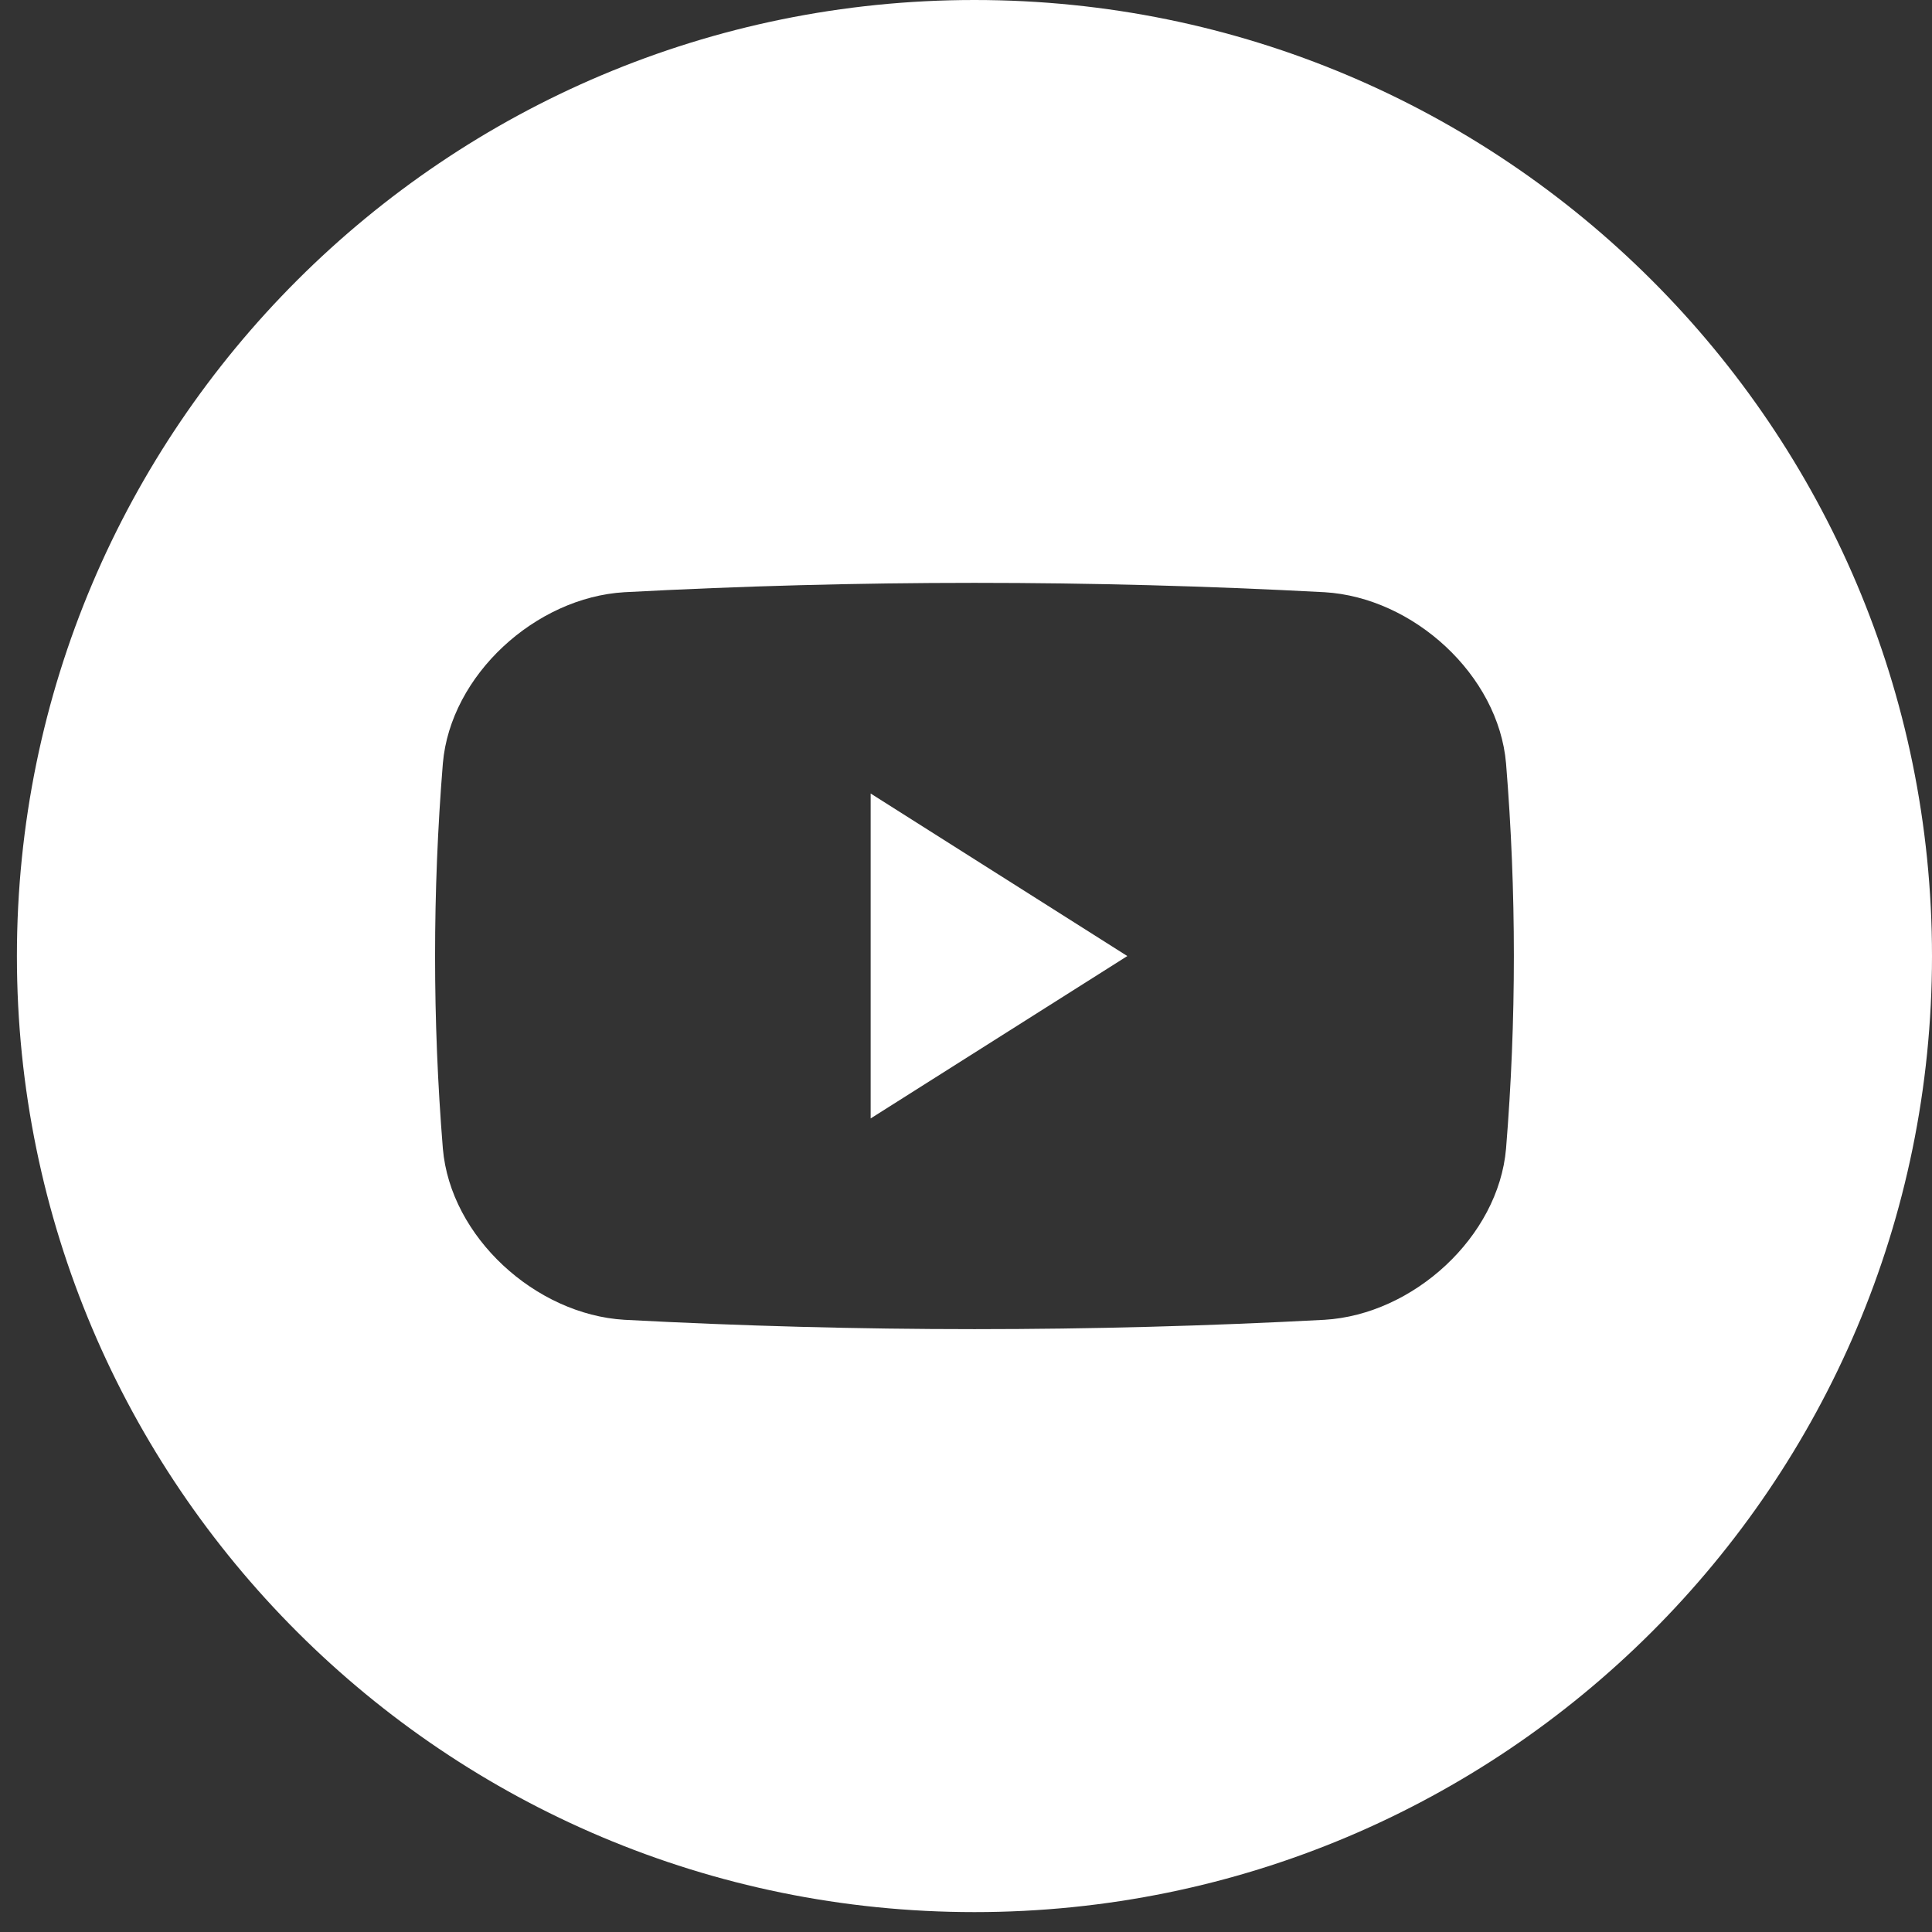 <svg width="40" height="40" viewBox="0 0 40 40" fill="none" xmlns="http://www.w3.org/2000/svg">
<rect x="0" y="0" width="40" height="40" fill="#333333" stroke="none"/>
<path d="M20.175 1.73314e-06C9.227 7.76038e-07 0.35 8.863 0.35 19.794C0.35 30.725 9.225 39.588 20.175 39.588C31.126 39.588 40 30.727 40 19.794C40 8.861 31.126 2.69046e-06 20.175 1.73314e-06ZM31.181 23.781C31.024 25.608 29.262 27.216 27.422 27.325C22.568 27.583 17.785 27.583 12.929 27.325C11.088 27.216 9.326 25.611 9.169 23.781C8.954 21.126 8.954 18.459 9.169 15.805C9.326 13.977 11.088 12.369 12.929 12.261C17.783 12.003 22.565 12.003 27.422 12.261C29.262 12.369 31.024 13.975 31.181 15.805C31.397 18.459 31.397 21.126 31.181 23.781Z" fill="white"/>
<path d="M23.34 19.794L18.026 16.429L18.026 23.156L23.34 19.794Z" fill="white"/>
</svg>
